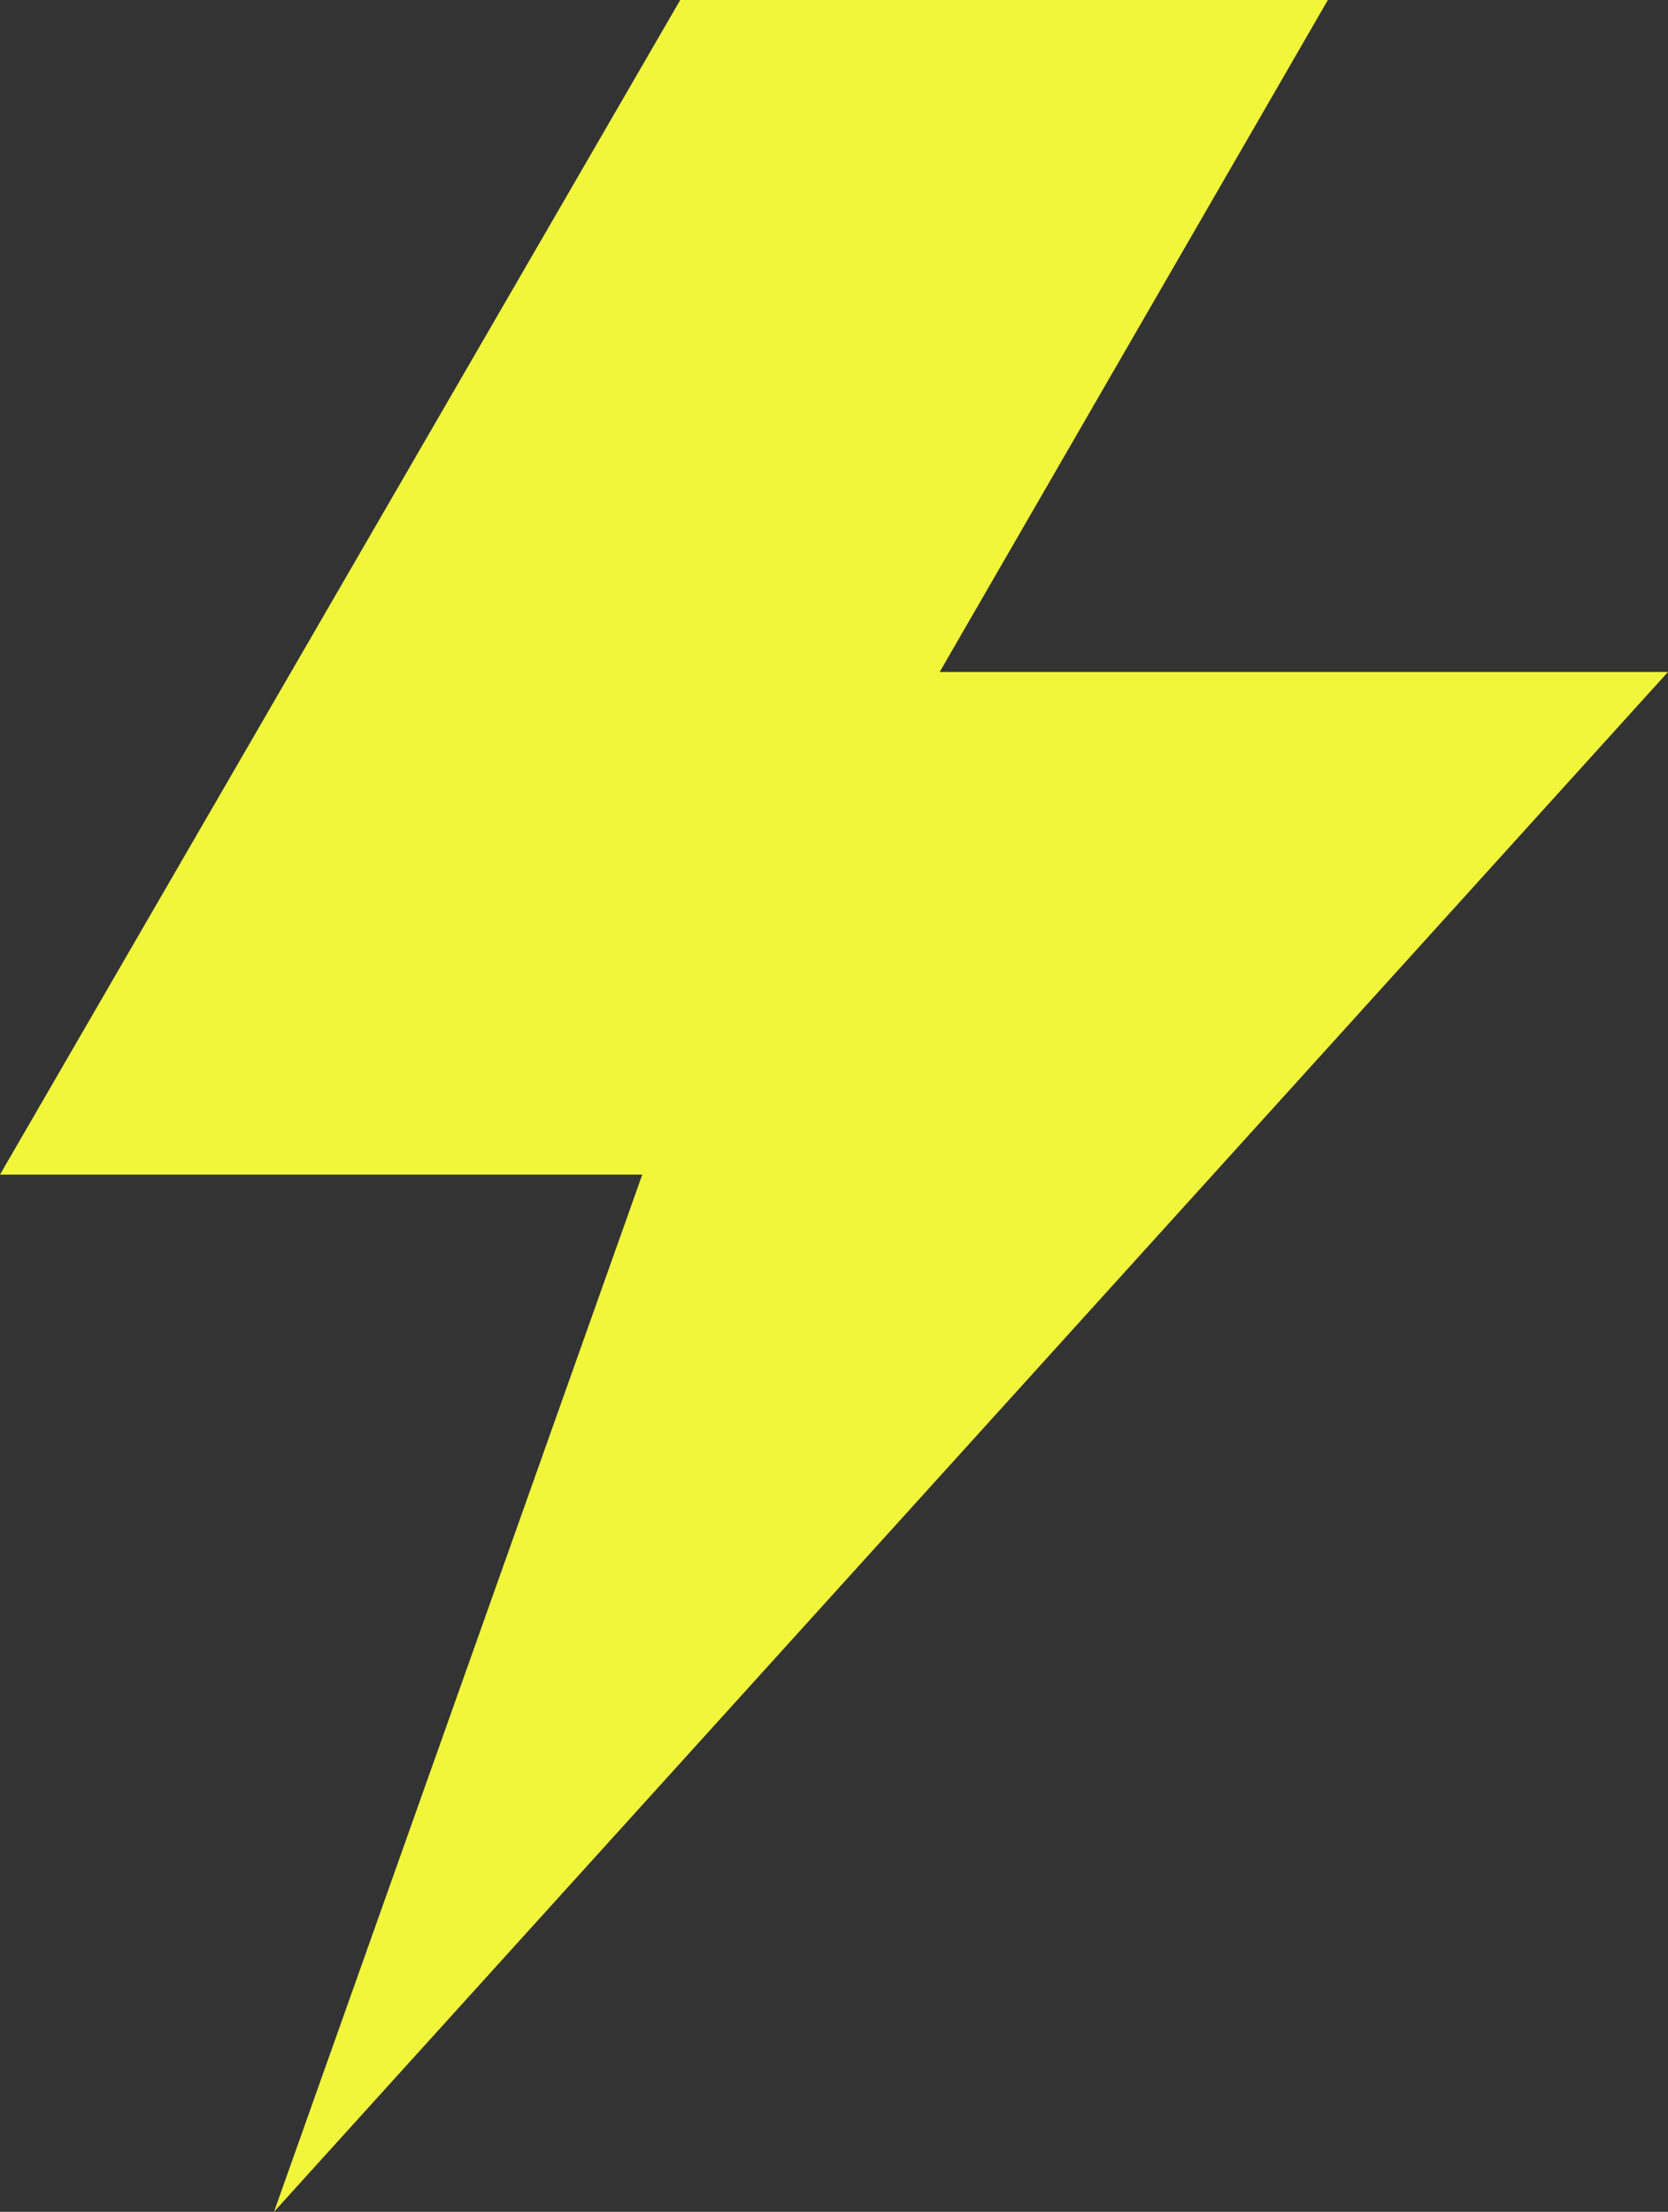 <?xml version="1.0" encoding="UTF-8"?> <svg xmlns="http://www.w3.org/2000/svg" id="uuid-64b52046-b7c7-440d-b16c-07ed38767354" data-name="Ebene 1" viewBox="0 0 52.72 69.88"><rect x="0" y="0" width="52.72" height="69.88" fill="#333333" stroke="none"/><defs><style> .uuid-11d99f71-512b-4b26-b553-36c9636240c0 { fill: #f1f63b; fill-rule: evenodd; } </style></defs><path id="uuid-f9cd6f53-1279-4812-a689-a1107174e5fd" data-name="noun-bolt-7773599" class="uuid-11d99f71-512b-4b26-b553-36c9636240c0" d="M8.66,69.88l11.64-32.77H0L21.5,0h20.47l-12.27,21.23h23.02L8.66,69.88Z"></path></svg> 